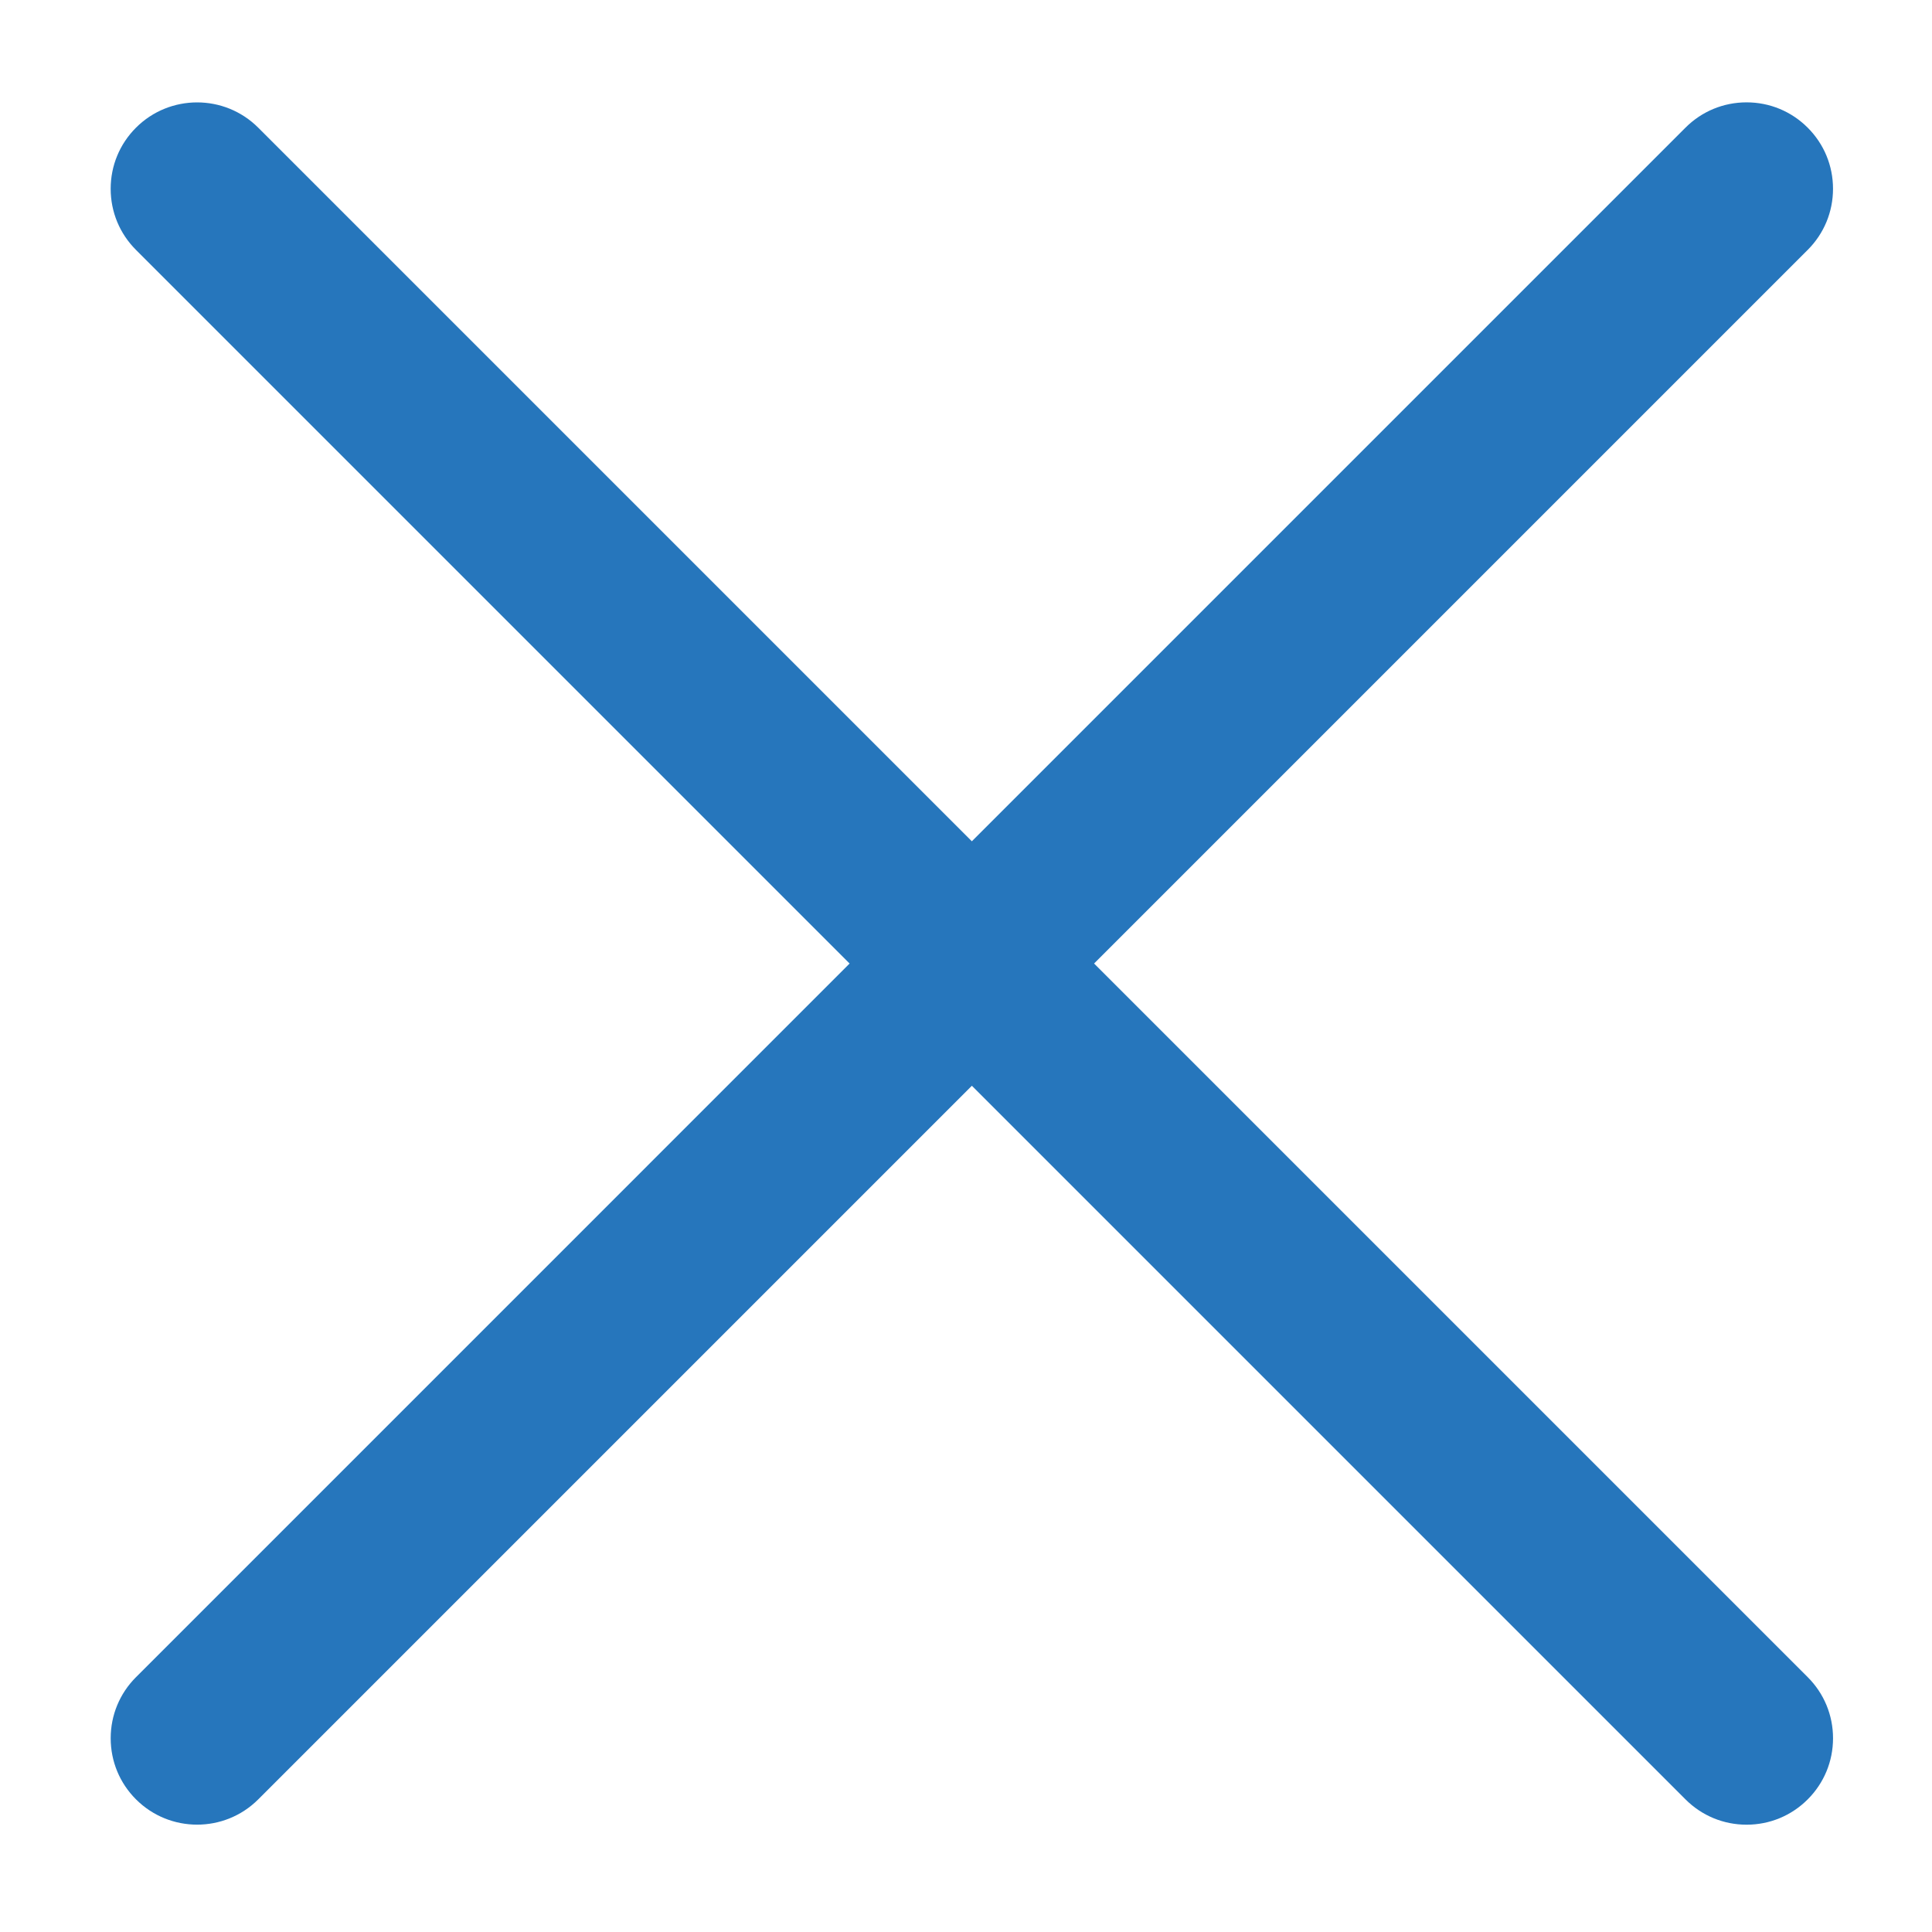 <svg xmlns="http://www.w3.org/2000/svg" width="1600" height="1600" viewBox="0 0 1200 1200"><path fill="#2676bc" d="m679.55 598.46 443.24-443.24c10.141-10.137 15.727-23.617 15.727-37.957 0-14.344-5.582-27.828-15.727-37.961-10.137-10.141-23.617-15.727-37.961-15.727-14.336 0-27.82 5.582-37.957 15.727l-443.24 443.24-443.24-443.24c-20.93-20.93-54.988-20.93-75.922 0-10.141 10.141-15.727 23.621-15.727 37.965 0 14.336 5.582 27.82 15.727 37.957l443.24 443.24-443.23 443.24c-10.141 10.137-15.727 23.617-15.727 37.957 0 14.344 5.582 27.828 15.727 37.961 20.93 20.93 54.988 20.93 75.922 0l443.24-443.24 443.24 443.24c10.137 10.141 23.617 15.727 37.957 15.727 14.344 0 27.828-5.582 37.961-15.727 10.141-10.137 15.727-23.617 15.727-37.961 0-14.336-5.582-27.82-15.727-37.957z"/></svg>